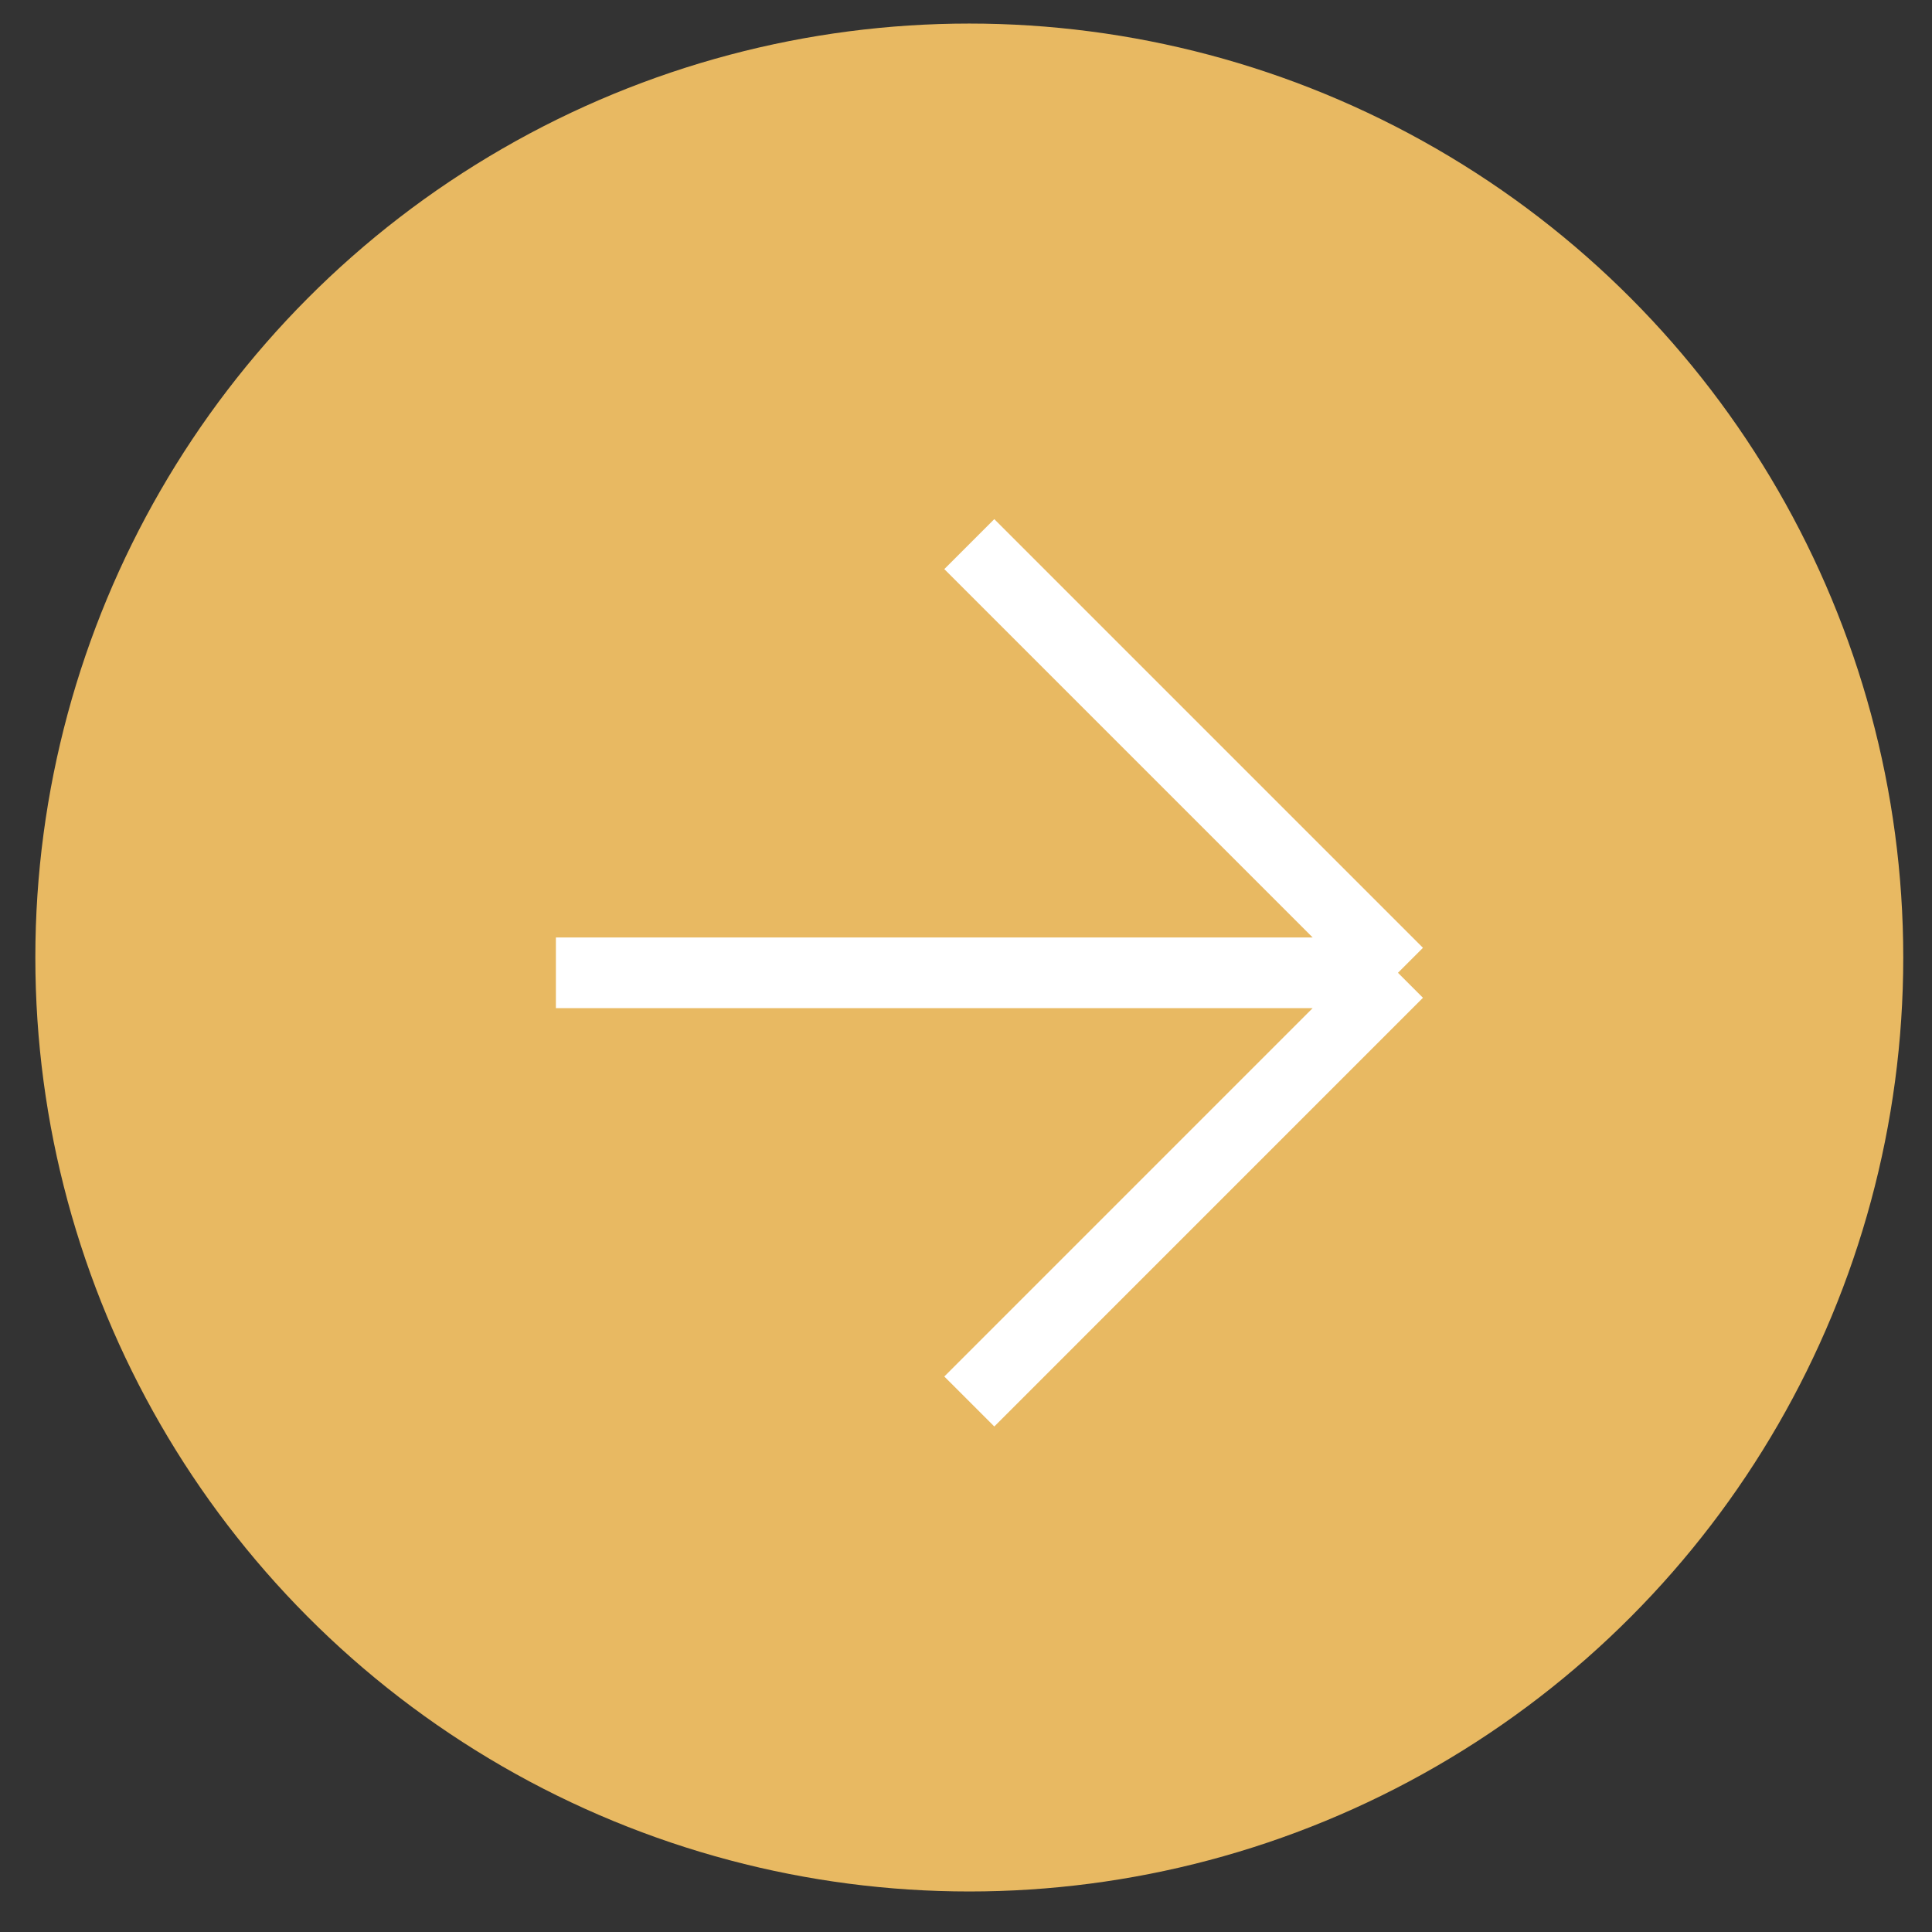 <svg width="41" height="41" viewBox="0 0 41 41" fill="none" xmlns="http://www.w3.org/2000/svg">
<rect x="0" y="0" width="41" height="41" fill="#333333" stroke="none"/>
<circle cx="20.57" cy="20.32" r="19.82" fill="#E8B962"/>
<path d="M20.57 11.547L29.667 20.644M29.667 20.644L20.57 29.742M29.667 20.644H11.797" stroke="white" stroke-width="1.5"/>
</svg>
